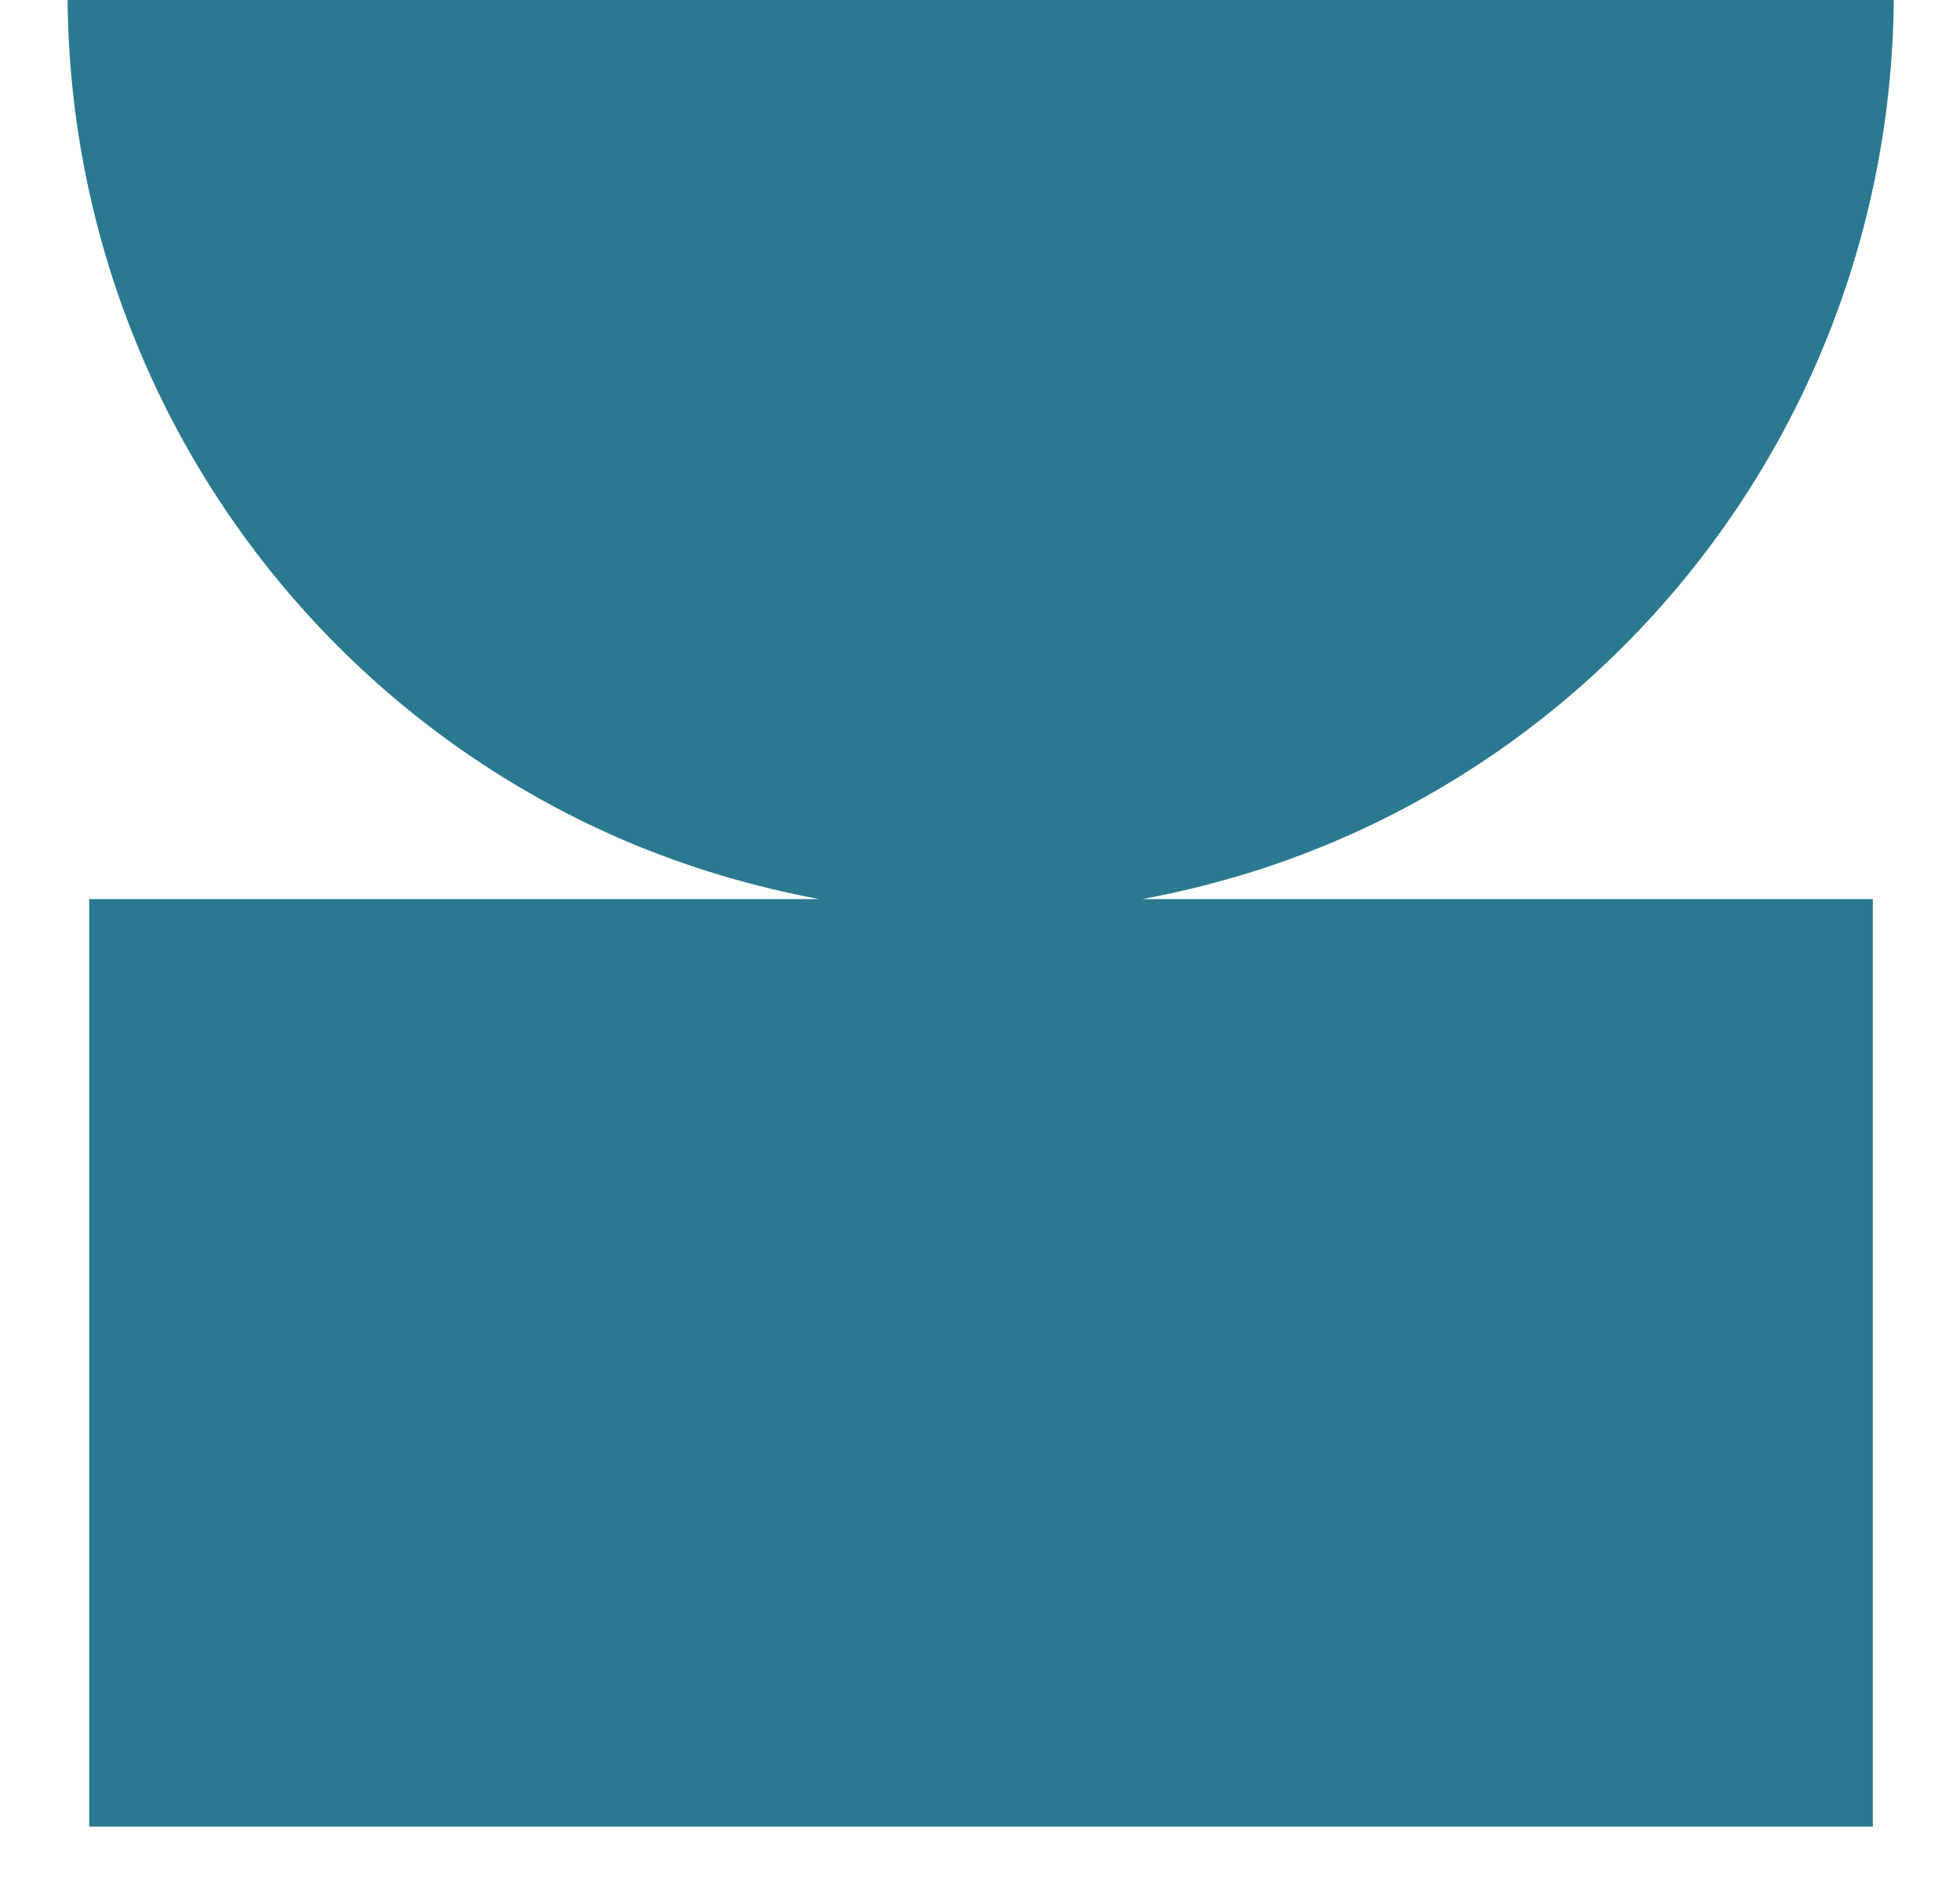 <svg width="29" height="28" viewBox="0 0 29 28" fill="none" xmlns="http://www.w3.org/2000/svg">
<path d="M19.74 12.45C21.34 11.77 22.79 10.79 24.02 9.56C26.56 7.02 27.99 3.59 28.02 0H1C1.03 3.59 2.46 7.02 5 9.56C6.23 10.79 7.68 11.77 9.28 12.45C10.2 12.84 11.16 13.12 12.12 13.3H1.32V27.02H27.71V13.3H16.9C17.87 13.12 18.82 12.84 19.74 12.45Z" fill="#2A7991"/>
</svg>
